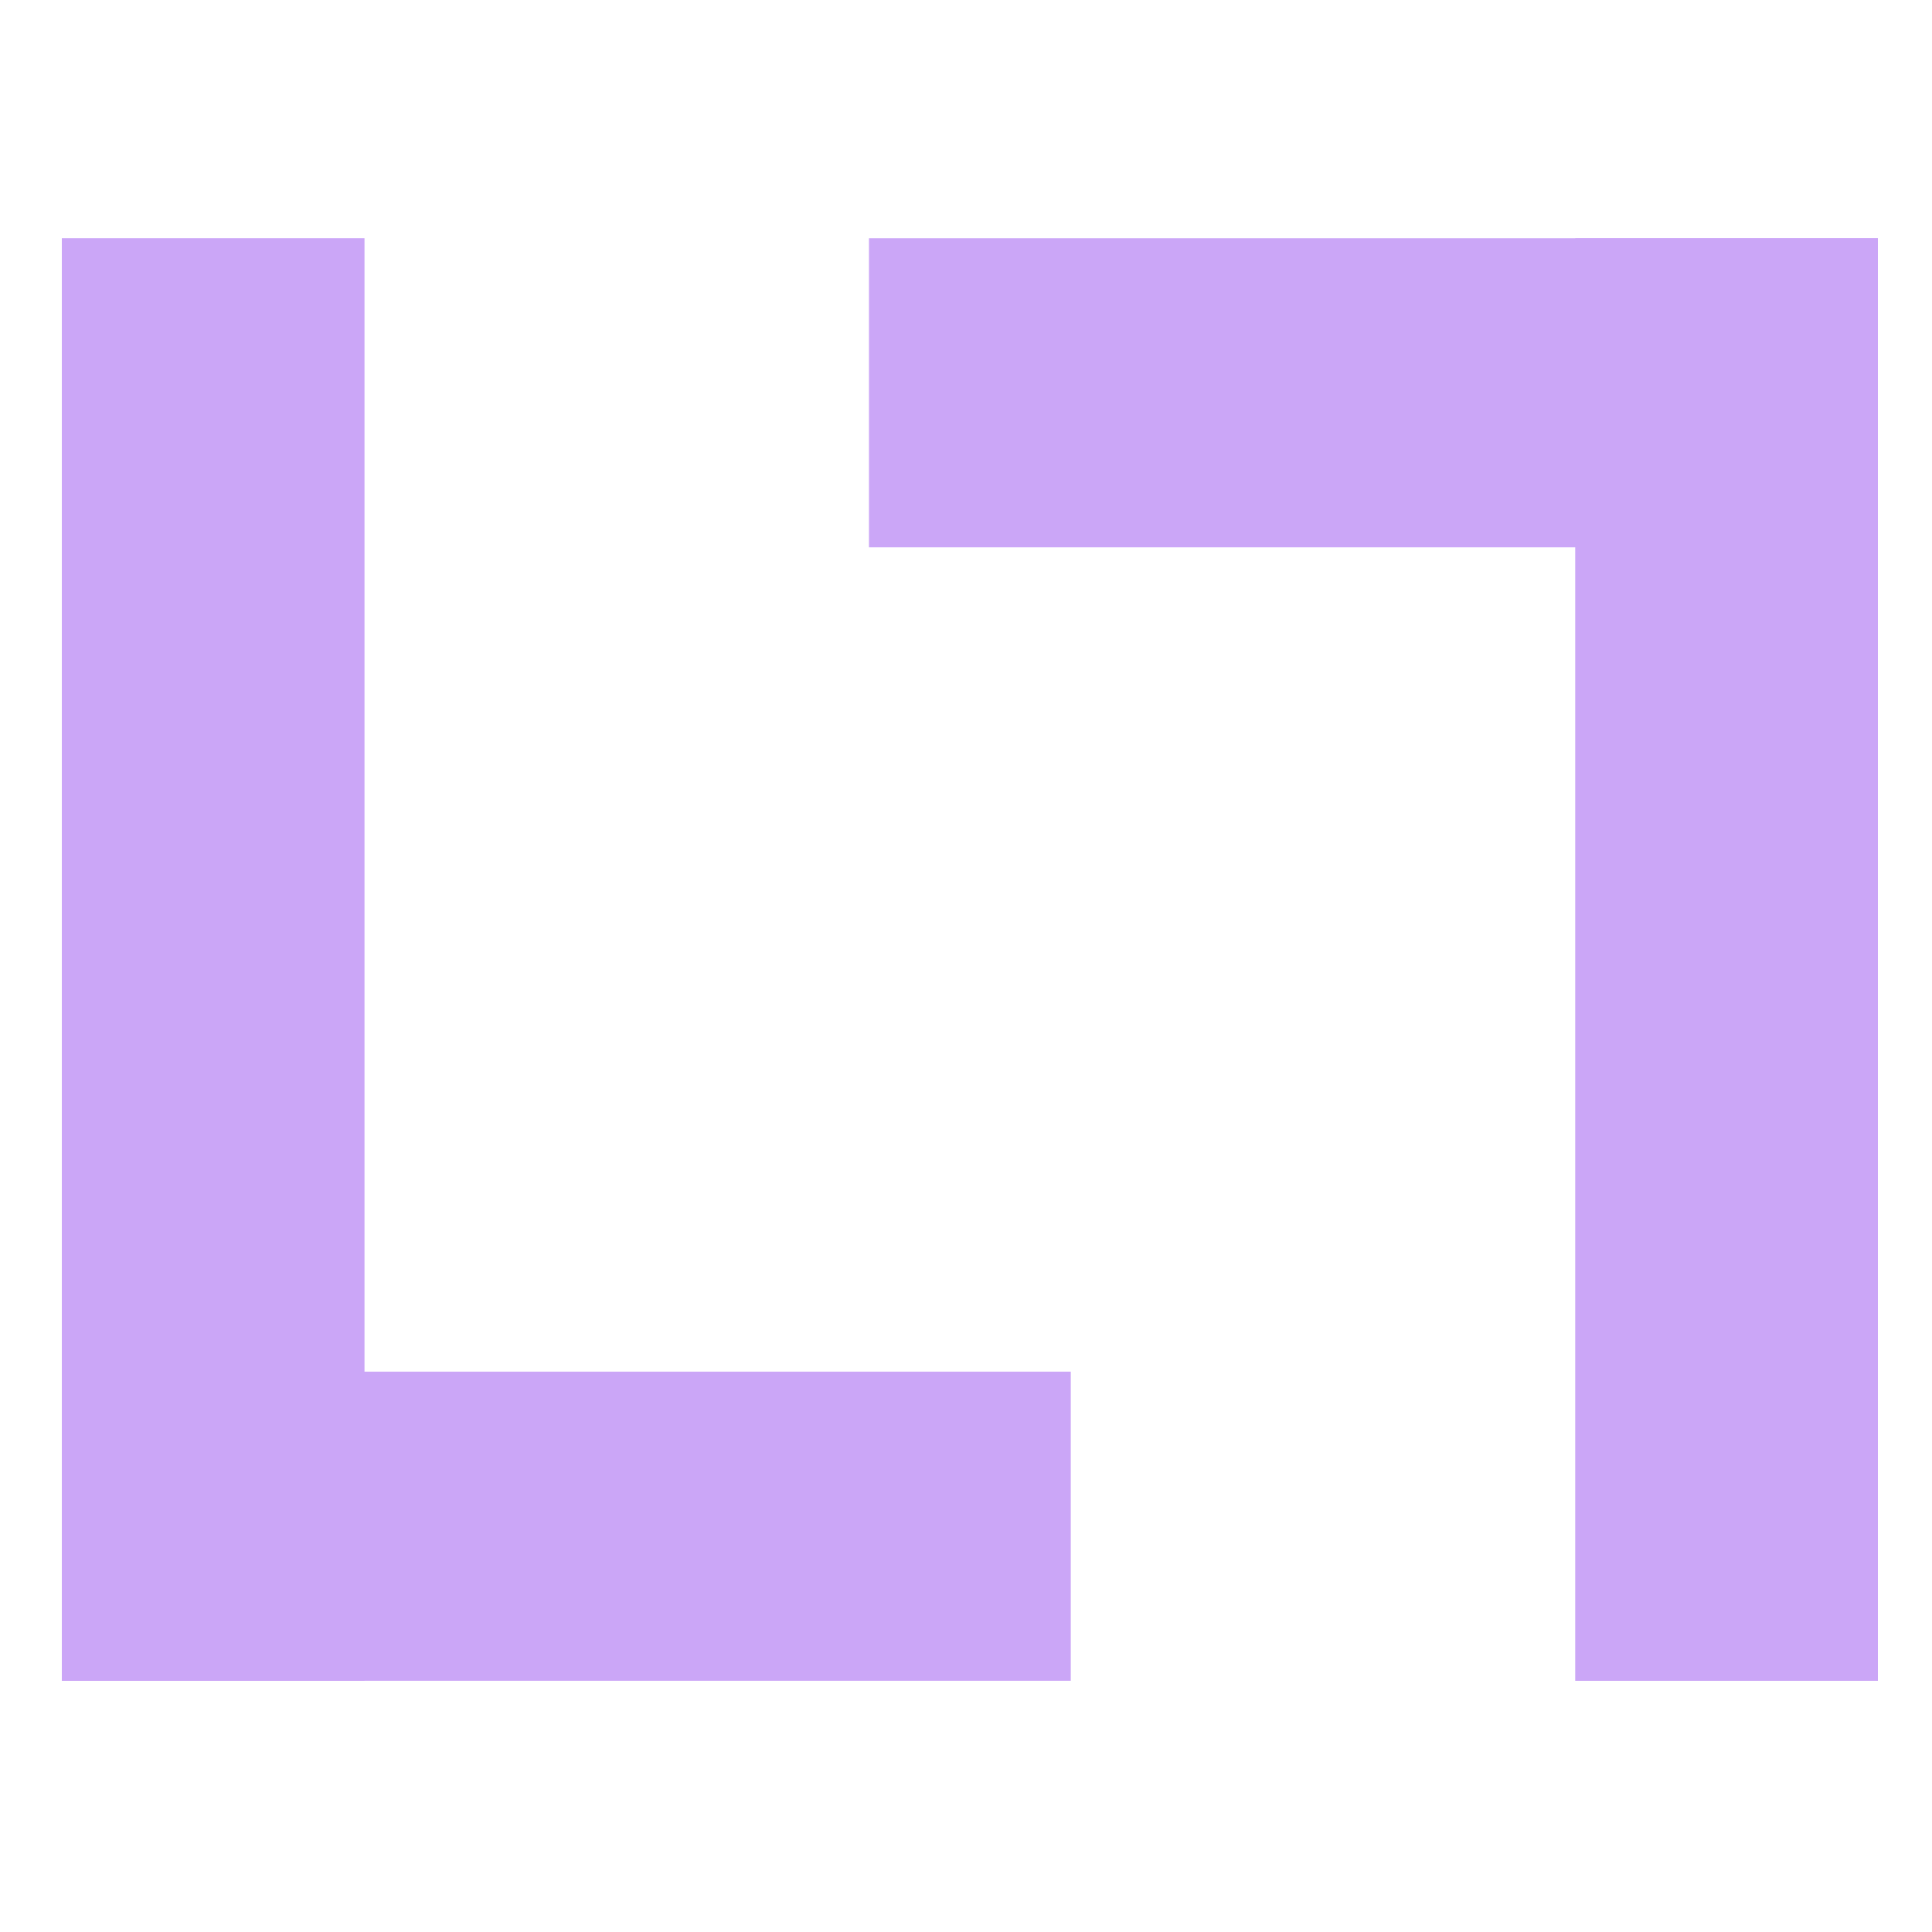 <svg xmlns="http://www.w3.org/2000/svg" width="16" height="16" version="1.1">
 <g style="clip-rule:evenodd;fill:#CBA6F7;fill-rule:evenodd;image-rendering:optimizeQuality;shape-rendering:geometricPrecision;text-rendering:geometricPrecision" transform="matrix(0.094,0,0,0.096,-4,-4.04)">
  <rect width="26.667" height="124.444" x="48" y="62.63" style="fill:#CBA6F7"/>
  <rect width="26.667" height="88.889" x="160.41" y="-136.89" transform="rotate(90)" style="fill:#CBA6F7"/>
  <rect width="26.667" height="124.444" x="-208" y="-187.08" transform="scale(-1)" style="fill:#CBA6F7"/>
  <rect width="26.667" height="88.889" x="-89.3" y="119.11" transform="rotate(-90)" style="fill:#CBA6F7"/>
 </g>
</svg>
